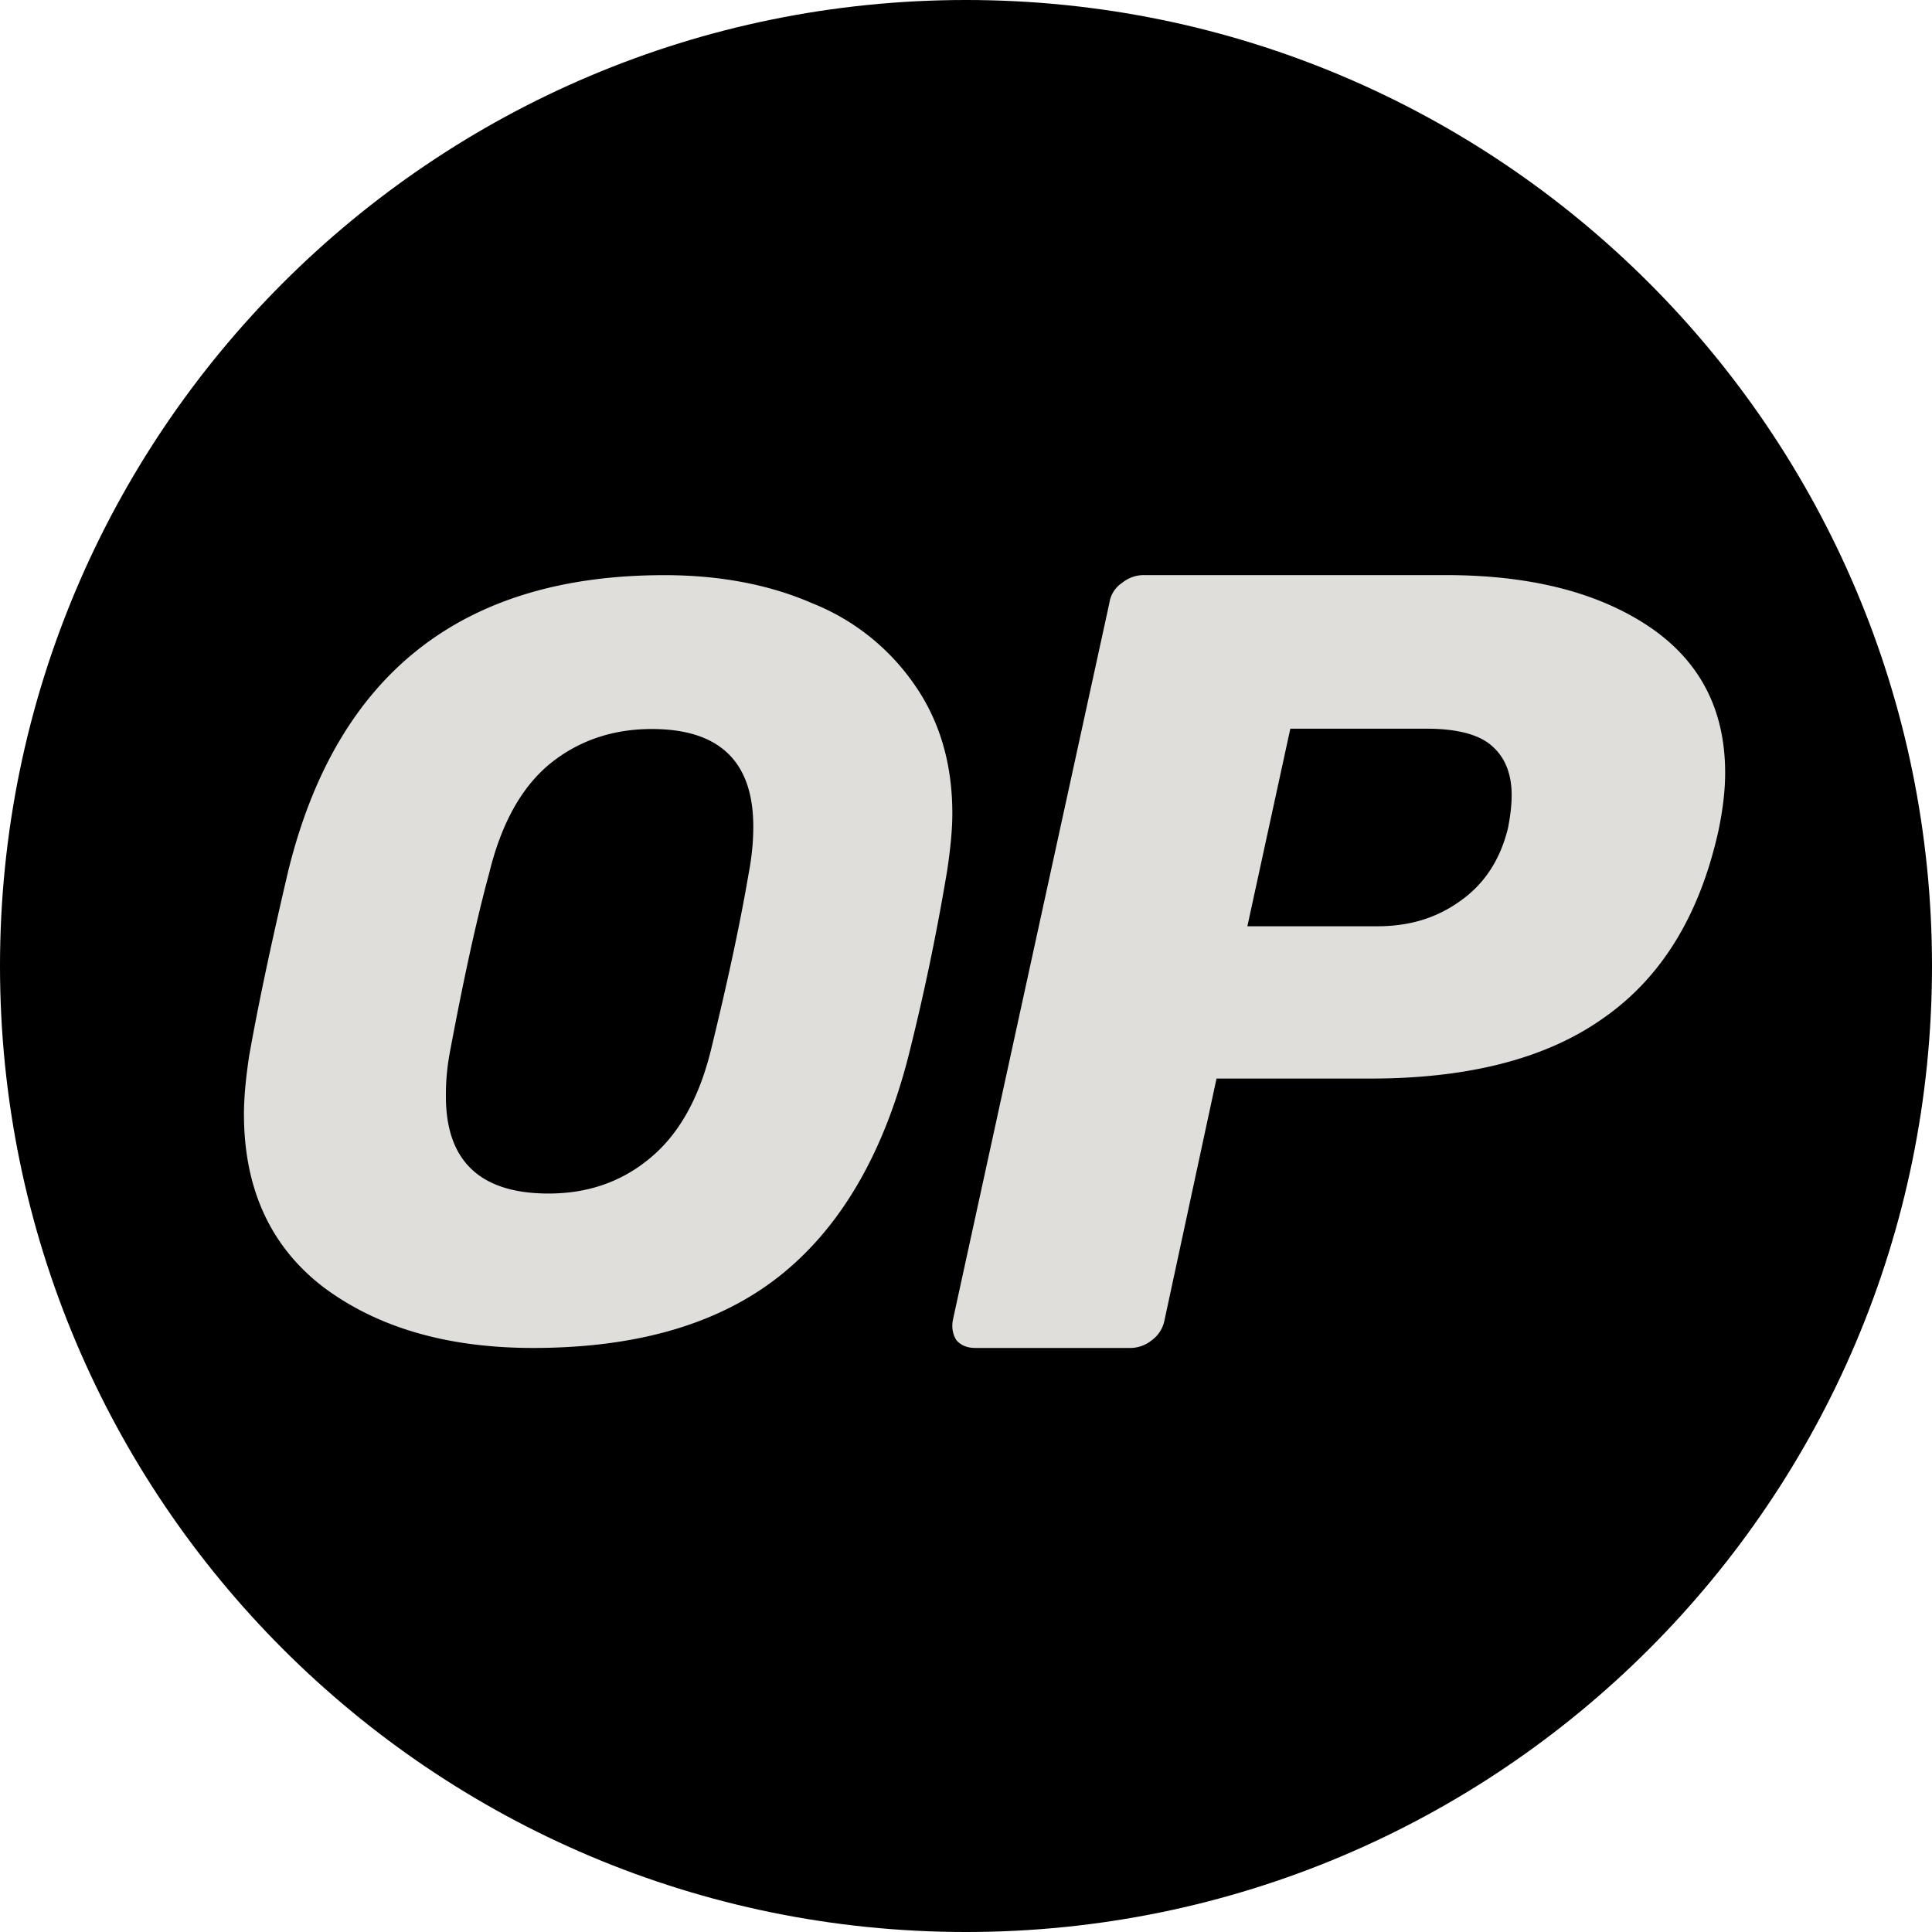 <svg xmlns="http://www.w3.org/2000/svg" width="30" height="30" fill="none"><g clip-path="url(#a)"><path fill="#000" d="M15 30c8.284 0 15-6.716 15-15S23.284 0 15 0 0 6.716 0 15s6.716 15 15 15"/><path fill="#E0DEDA" d="M8.278 20.931q-1.98 0-3.241-.933c-.833-.63-1.249-1.536-1.249-2.7 0-.249.027-.542.08-.897.141-.8.345-1.759.61-2.887q1.133-4.583 5.837-4.583c.85 0 1.621.142 2.294.435a3.5 3.5 0 0 1 1.594 1.27q.585.84.585 1.999 0 .346-.08.88a36 36 0 0 1-.602 2.886c-.39 1.519-1.054 2.665-2.01 3.42-.948.746-2.223 1.11-3.818 1.11m.24-2.398c.62 0 1.142-.187 1.576-.55.443-.365.762-.925.948-1.689.256-1.048.451-1.954.584-2.735.044-.231.071-.471.071-.72q.002-1.519-1.576-1.519c-.62 0-1.152.187-1.595.551-.434.364-.744.924-.93 1.688-.203.746-.398 1.652-.602 2.735-.044.223-.07.453-.07.702-.01 1.03.53 1.537 1.593 1.537M15.152 20.931c-.131 0-.225-.036-.3-.119q-.086-.135-.057-.31L17.227 9.36a.45.45 0 0 1 .198-.31.53.53 0 0 1 .338-.12h4.686c1.306 0 2.348.265 3.137.786.798.53 1.202 1.288 1.202 2.283 0 .283-.038.585-.103.895-.291 1.315-.883 2.283-1.785 2.913q-1.324.943-3.634.941H18.89l-.808 3.753a.5.5 0 0 1-.197.31.53.53 0 0 1-.338.12zm6.236-6.548c.498 0 .92-.128 1.287-.393q.561-.394.741-1.132.057-.29.057-.511c0-.33-.103-.585-.3-.758-.198-.183-.545-.274-1.024-.274h-2.113l-.667 3.068z"/></g><defs><clipPath id="a"><path fill="#fff" d="M0 0h30v30H0z"/></clipPath></defs></svg>
